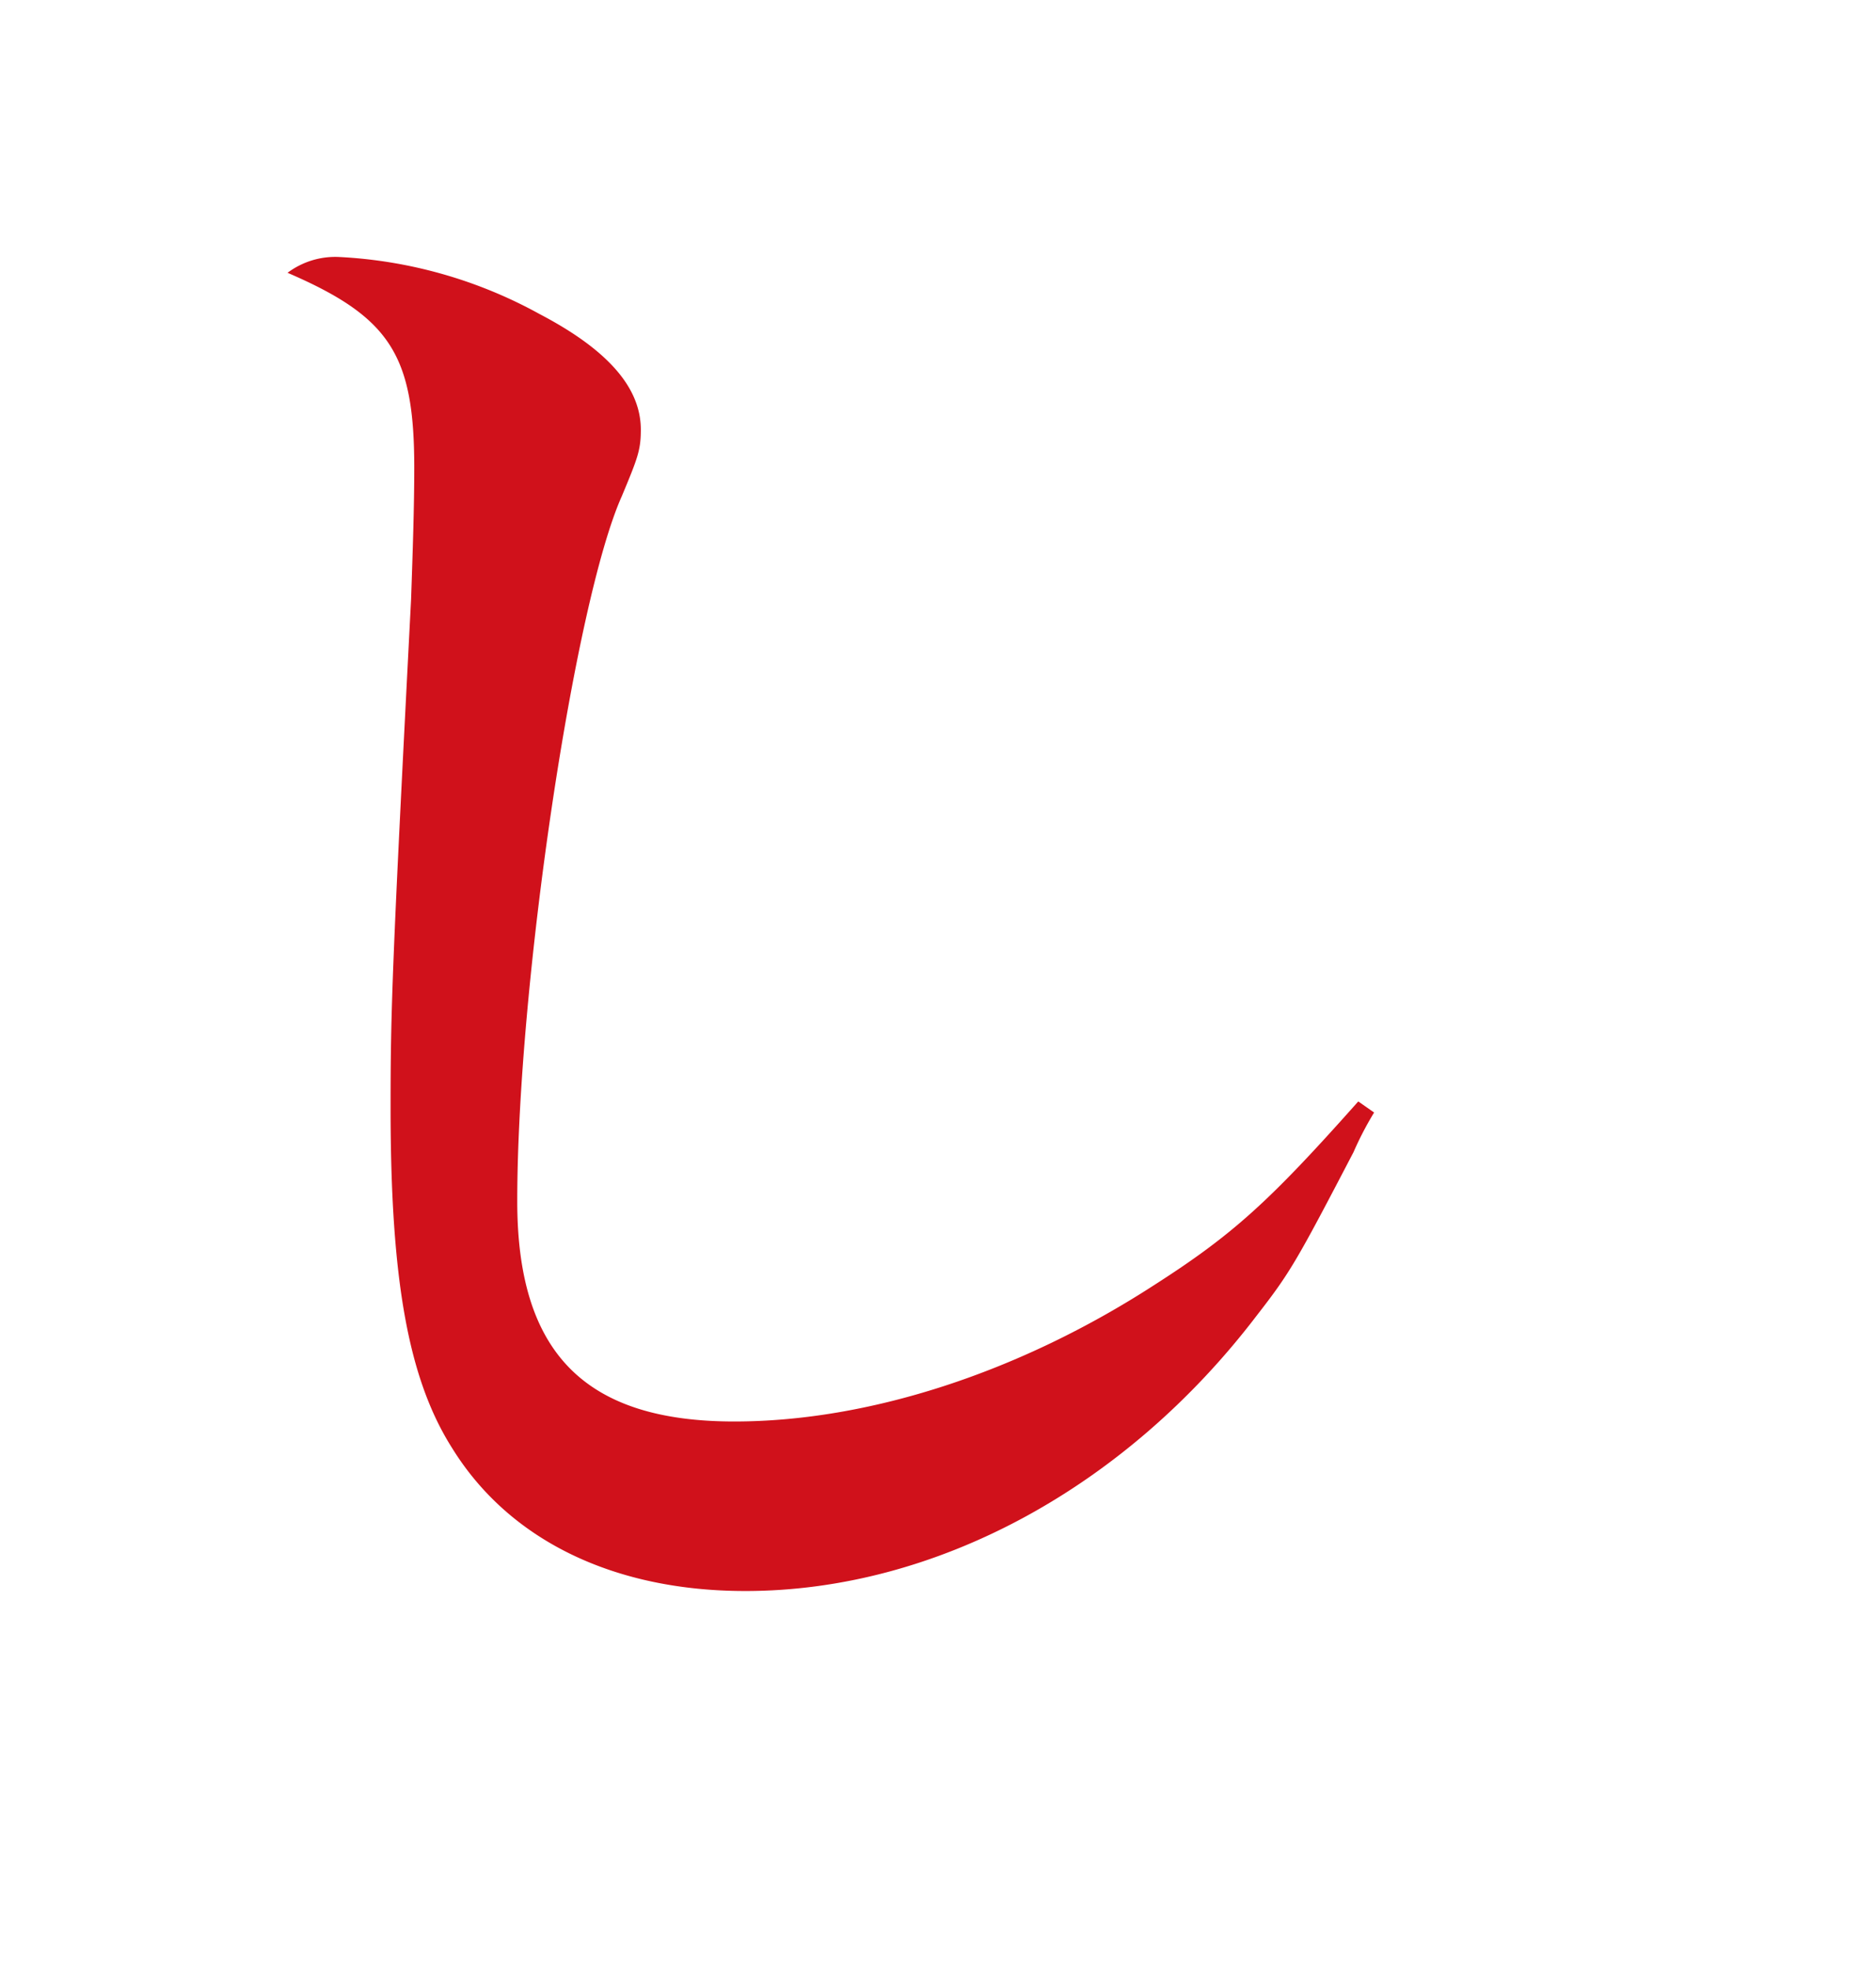 <svg xmlns="http://www.w3.org/2000/svg" xmlns:xlink="http://www.w3.org/1999/xlink" width="122" height="128" viewBox="0 0 122 128"><defs><clipPath id="a"><rect width="128" height="122" transform="translate(1210.837 2984.303)" fill="#fff" stroke="#707070" stroke-width="1"/></clipPath></defs><g transform="translate(3106.303 -1210.837) rotate(90)" clip-path="url(#a)"><path d="M90.331-27.913c-5.768,6.489-8.137,8.652-13.287,11.948C68.289-10.3,58.5-7.107,49.749-7.107c-9.682,0-14.111-4.429-14.111-14.317,0-14.008,3.708-38.934,6.8-45.835,1.03-2.472,1.236-2.987,1.236-4.326,0-2.678-2.06-5.15-6.592-7.519A30.1,30.1,0,0,0,24-82.812a5.188,5.188,0,0,0-3.3,1.03c6.695,2.884,8.24,5.356,8.24,12.669,0,2.575-.1,5.459-.206,8.549C27.5-36.668,27.4-33.887,27.4-27.5c0,11.124,1.133,17.613,4.017,22.145C35.123.618,41.921,3.914,50.47,3.914c12.36,0,24.72-6.7,33.269-17.922,2.163-2.781,2.575-3.5,6.283-10.609a21.359,21.359,0,0,1,1.339-2.575Z" transform="translate(1310.353 3108.303) rotate(-90)" fill="#d0111b"/></g></svg>